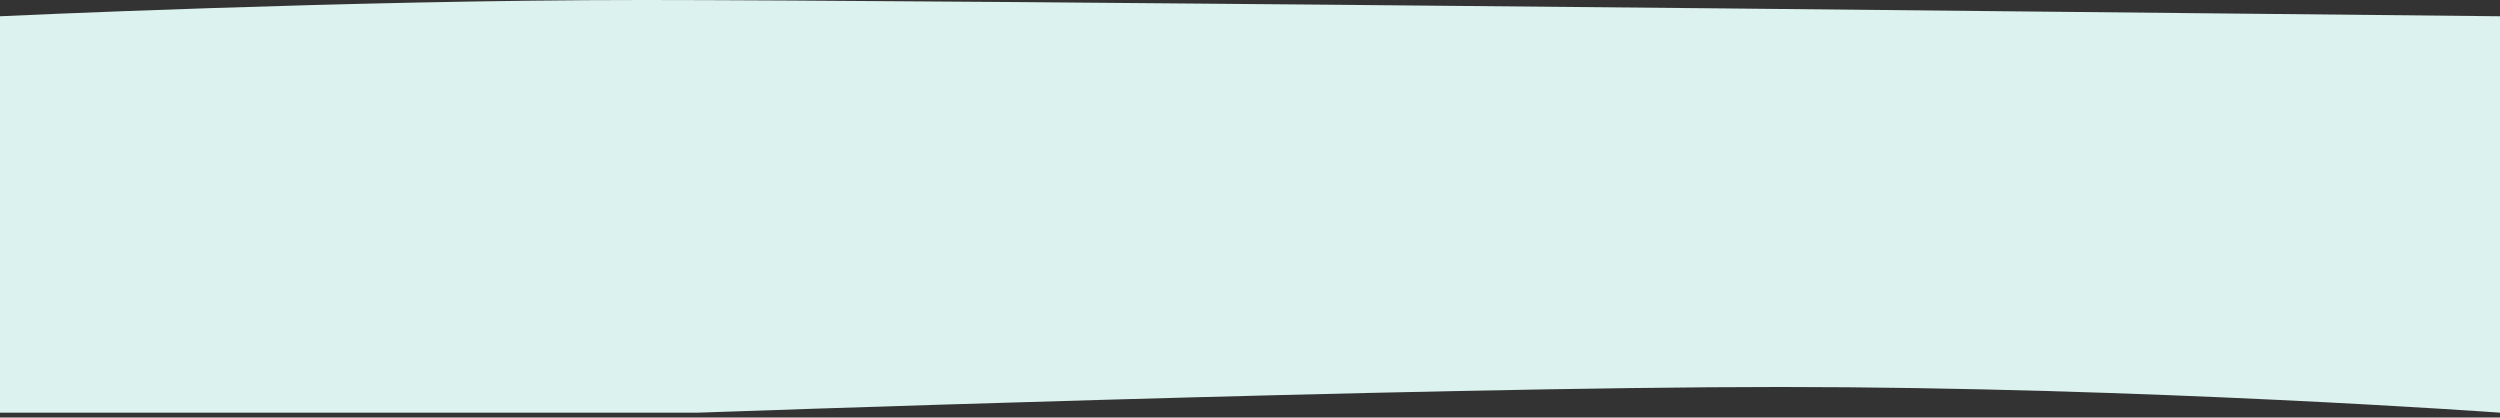 <?xml version="1.0" encoding="utf-8"?>
<svg width="473px" height="79px" viewbox="0 0 473 79" version="1.1" xmlns:xlink="http://www.w3.org/1999/xlink" xmlns="http://www.w3.org/2000/svg">
  <rect width="100%" height="100%" fill="#333333" stroke="none"/>
  <path d="M0 0L132.032 0C132.032 0 268.225 4.859 336.856 4.859C405.486 4.859 473 0 473 0L473 75C473 75 367.939 76.08 324.991 76.496C216.278 77.55 148.498 78.078 121.649 78.078C65.465 78.078 0 75 0 75L0 0Z" transform="matrix(1 0 0 -1 0 78.077)" id="Rectangle" fill="#DCF2EE" fill-rule="evenodd" stroke="none" />
</svg>